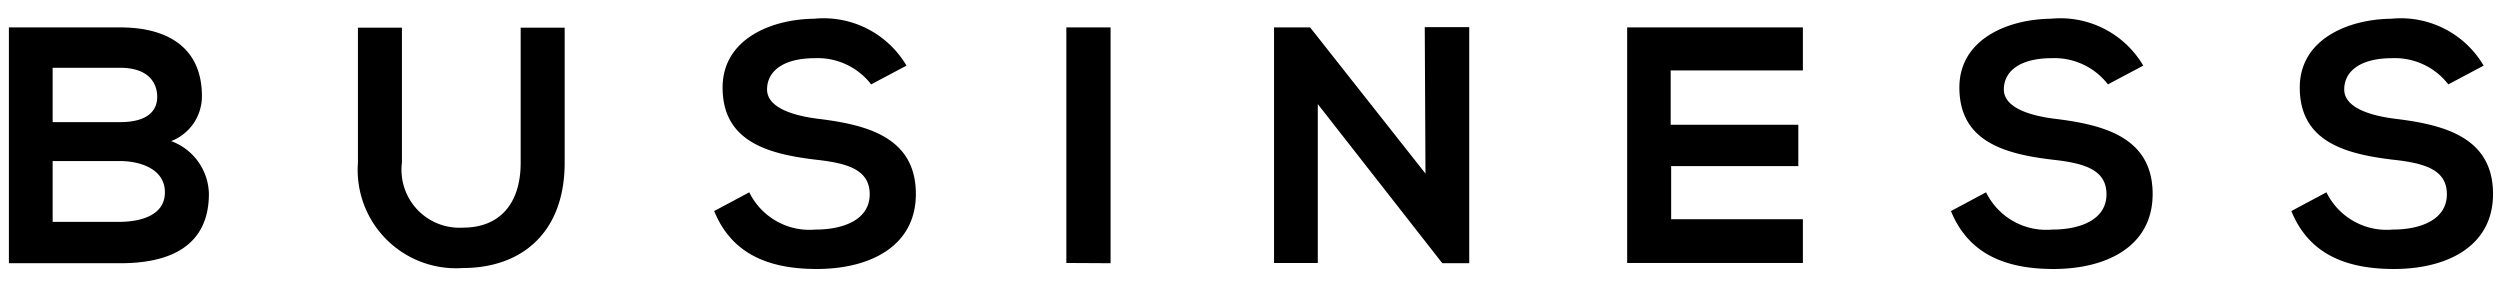 <svg xmlns="http://www.w3.org/2000/svg" viewBox="0 0 104 12"><defs><style>.cls-1{fill:#fff;}</style></defs><title>アセット 24</title><g id="レイヤー_2" data-name="レイヤー 2"><g id="レイヤー_1-2" data-name="レイヤー 1"><rect class="cls-1" width="104" height="12"/><path d="M8.4,4A2,2,0,0,1,7.12,5.87,2.39,2.39,0,0,1,8.69,8.06c0,2.19-1.64,2.89-3.67,2.89H.37V1.14H5C7,1.14,8.4,2,8.4,4ZM2.19,5.08H5c1.16,0,1.54-.49,1.54-1.05S6.2,2.82,5,2.82H2.19Zm0,4.15H5C5.78,9.22,6.86,9,6.86,8S5.78,6.7,5,6.7H2.19Z"/><path d="M23.49,1.15V6.77c0,2.9-1.78,4.38-4.24,4.38a4.09,4.09,0,0,1-4.36-4.38V1.15h1.83V6.77a2.41,2.41,0,0,0,2.54,2.7c1.53,0,2.4-1,2.4-2.7V1.15Z"/><path d="M36.24,3.51a2.81,2.81,0,0,0-2.33-1.09c-1.37,0-2,.57-2,1.3s1,1.09,2.19,1.23c2,.25,4,.78,4,3.12,0,2.19-1.93,3.12-4.12,3.12-2,0-3.54-.62-4.27-2.41L31.17,8a2.79,2.79,0,0,0,2.76,1.55c1.16,0,2.25-.41,2.25-1.47s-1-1.3-2.27-1.44c-2-.24-3.85-.77-3.85-3,0-2,2-2.84,3.8-2.86a4,4,0,0,1,3.85,1.95Z"/><path d="M44.36,10.94V1.14H46.2v9.81Z"/><path d="M59.27,1.13h1.85v9.82H60L54.82,4.33v6.61H53V1.14h1.5l4.8,6.08Z"/><path d="M75,10.94H67.69V1.14H75V2.93h-5.5V5.19h5.31V6.91H69.52V9.12H75Z"/><path d="M87.69,3.51a2.81,2.81,0,0,0-2.33-1.09c-1.37,0-2,.57-2,1.3s1,1.09,2.19,1.23c2,.25,4,.78,4,3.12,0,2.19-1.93,3.12-4.12,3.12-2,0-3.54-.62-4.27-2.41L82.62,8a2.79,2.79,0,0,0,2.76,1.55c1.16,0,2.25-.41,2.25-1.47s-1-1.3-2.27-1.44c-2-.24-3.85-.77-3.85-3,0-2,2-2.84,3.8-2.86a4,4,0,0,1,3.85,1.95Z"/><path d="M101.85,3.51a2.81,2.81,0,0,0-2.33-1.09c-1.37,0-2,.57-2,1.3s1,1.09,2.19,1.23c2,.25,4,.78,4,3.12,0,2.19-1.93,3.12-4.12,3.12-2,0-3.54-.62-4.27-2.41L96.78,8a2.79,2.79,0,0,0,2.76,1.55c1.16,0,2.25-.41,2.25-1.47s-1-1.3-2.27-1.44c-2-.24-3.85-.77-3.85-3,0-2,2-2.84,3.8-2.86a4,4,0,0,1,3.85,1.95Z"/></g></g></svg>